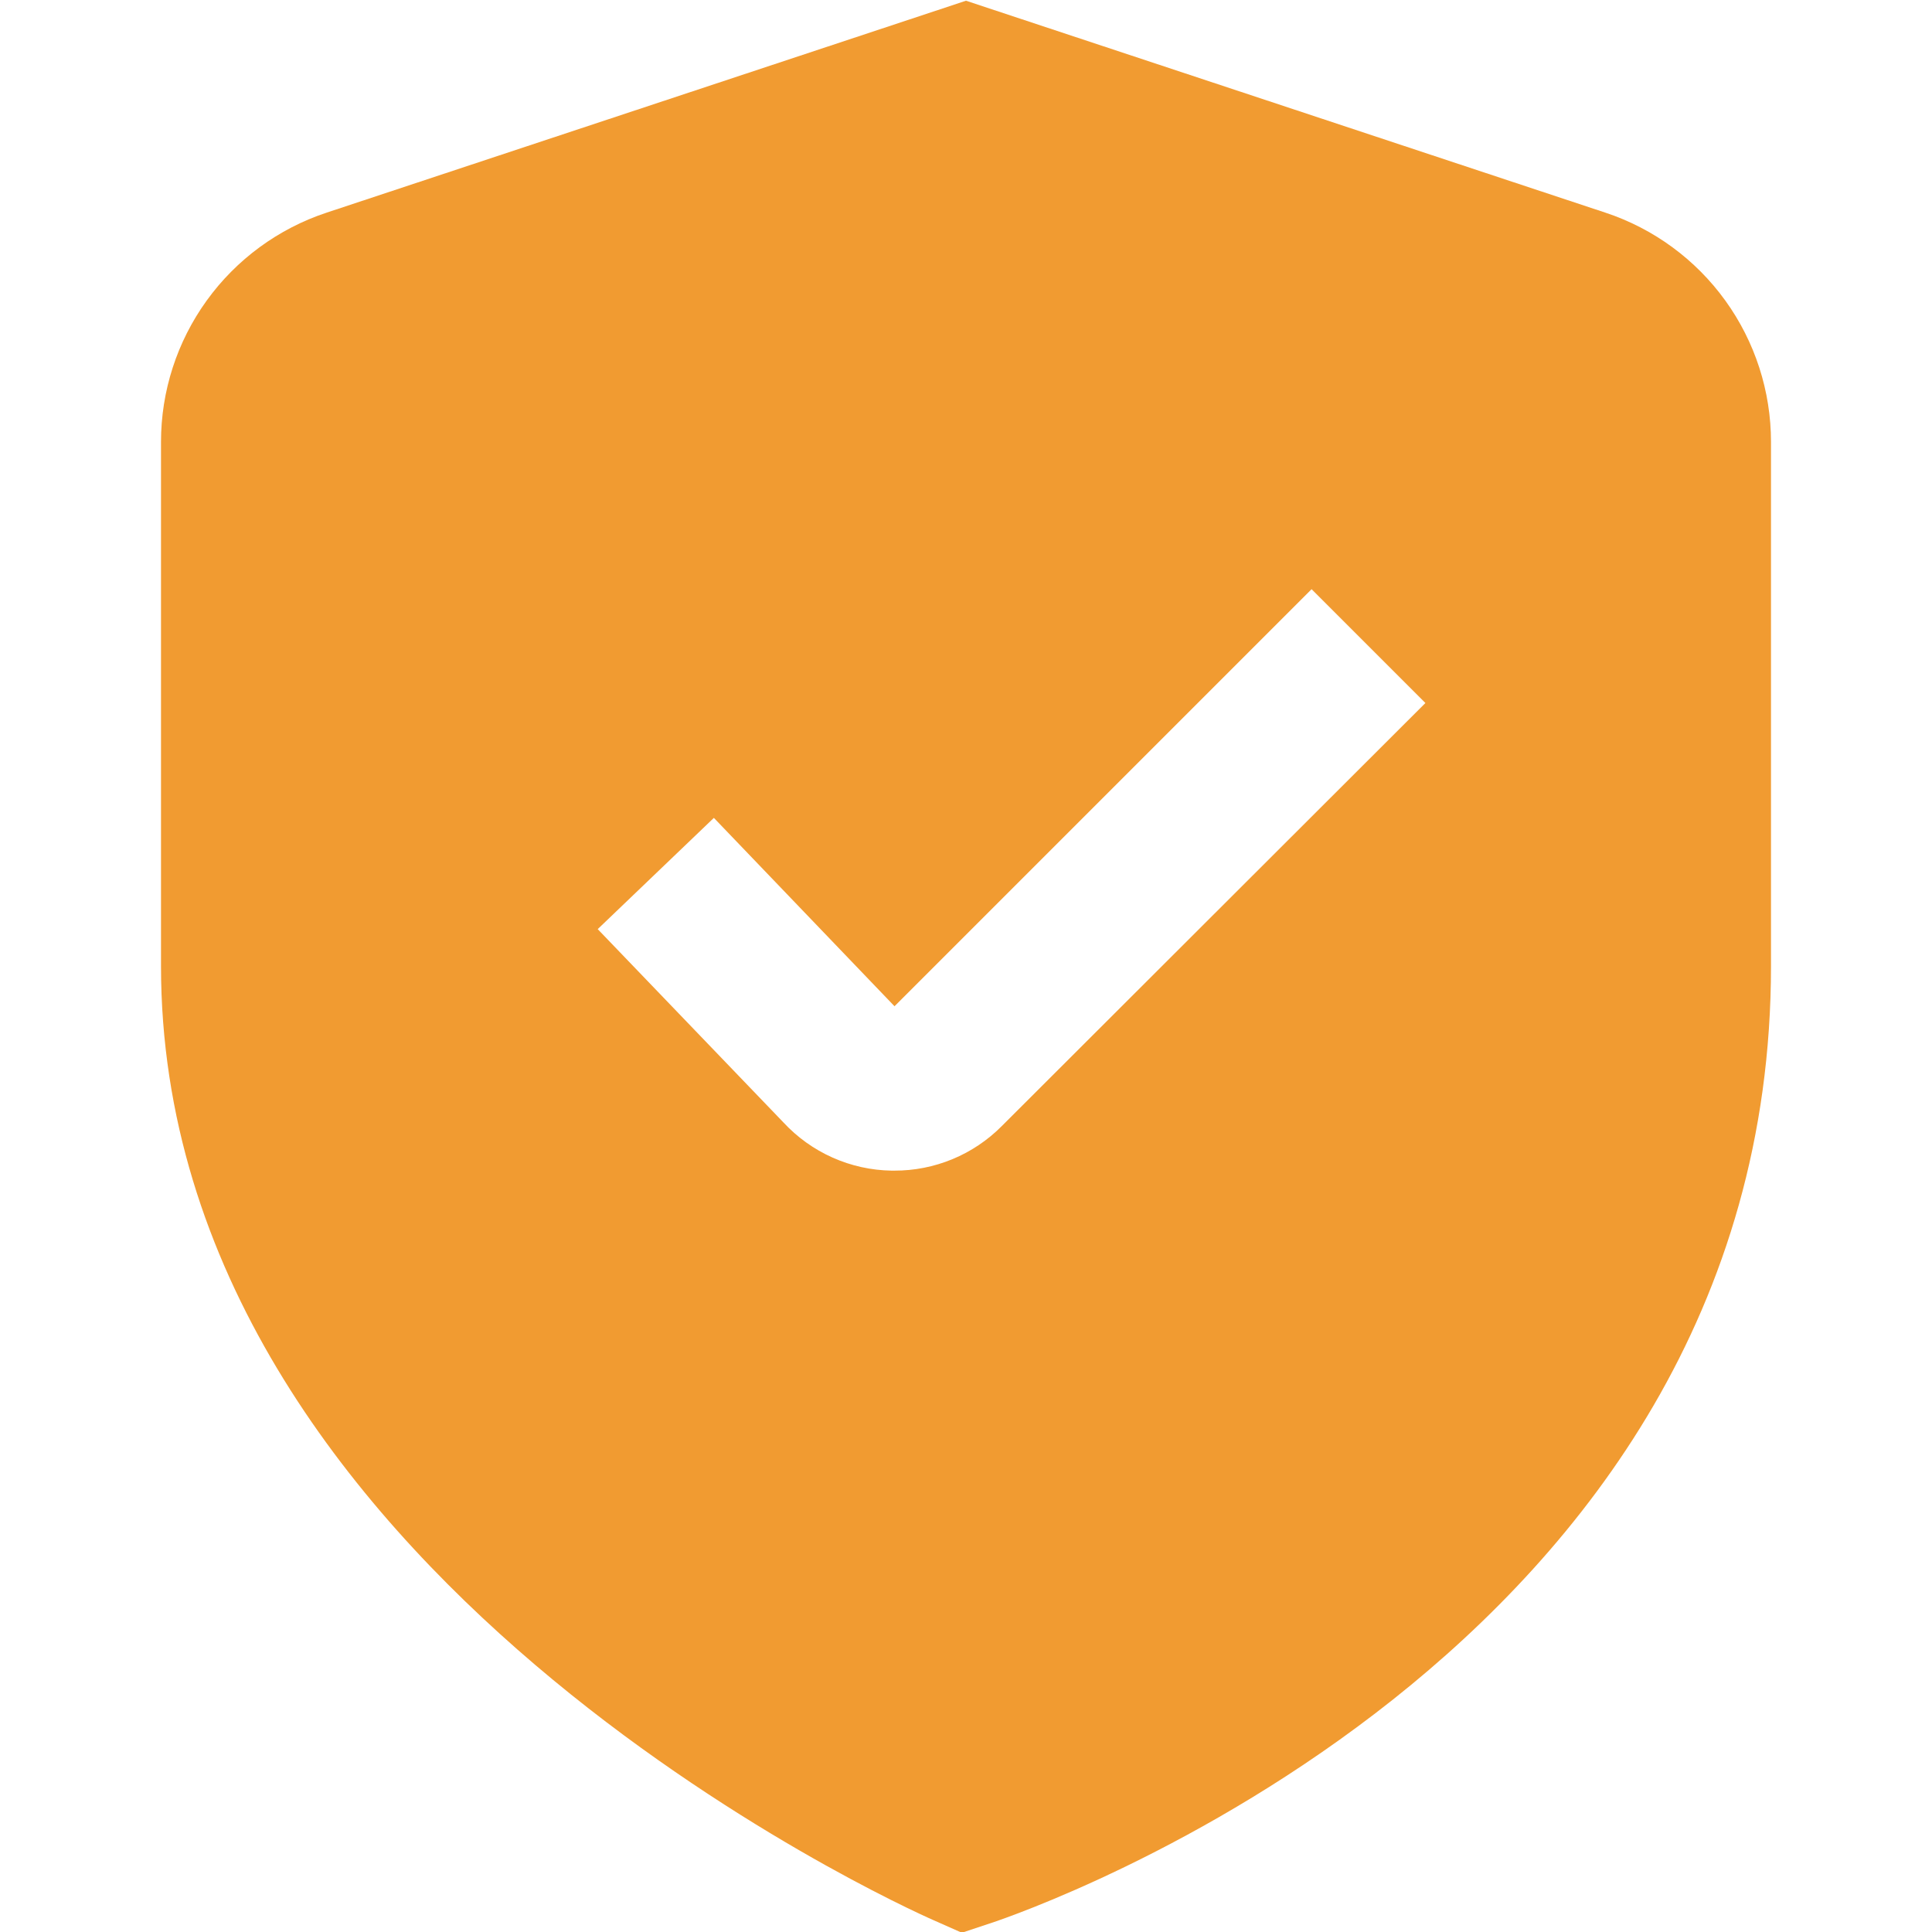 <svg width="512" height="512" viewBox="0 0 512 512" fill="none" xmlns="http://www.w3.org/2000/svg">
<g clip-path="url(#clip0_51_37)">
<path d="M425.472 56.363L256 0.192L86.528 56.363C73.759 60.596 62.649 68.745 54.776 79.651C46.902 90.558 42.665 103.668 42.667 117.12V256C42.667 416.512 238.933 505.152 247.339 508.843L254.891 512.192L262.741 509.59C271.189 506.774 469.333 438.976 469.333 256V117.12C469.335 103.668 465.098 90.558 457.224 79.651C449.351 68.745 438.241 60.596 425.472 56.363ZM265.472 298.432C261.743 302.187 257.304 305.163 252.415 307.188C247.526 309.213 242.284 310.247 236.992 310.23H236.288C230.888 310.147 225.561 308.97 220.63 306.77C215.698 304.57 211.263 301.392 207.595 297.43L158.4 246.23L189.184 216.747L237.056 266.667L347.584 156.139L377.749 186.304L265.472 298.432Z" fill="#F19B31"/>
</g>
<defs>
<clipPath id="clip0_51_37">
<rect width="512" height="512" fill="white"/>
</clipPath>
</defs>
</svg>
